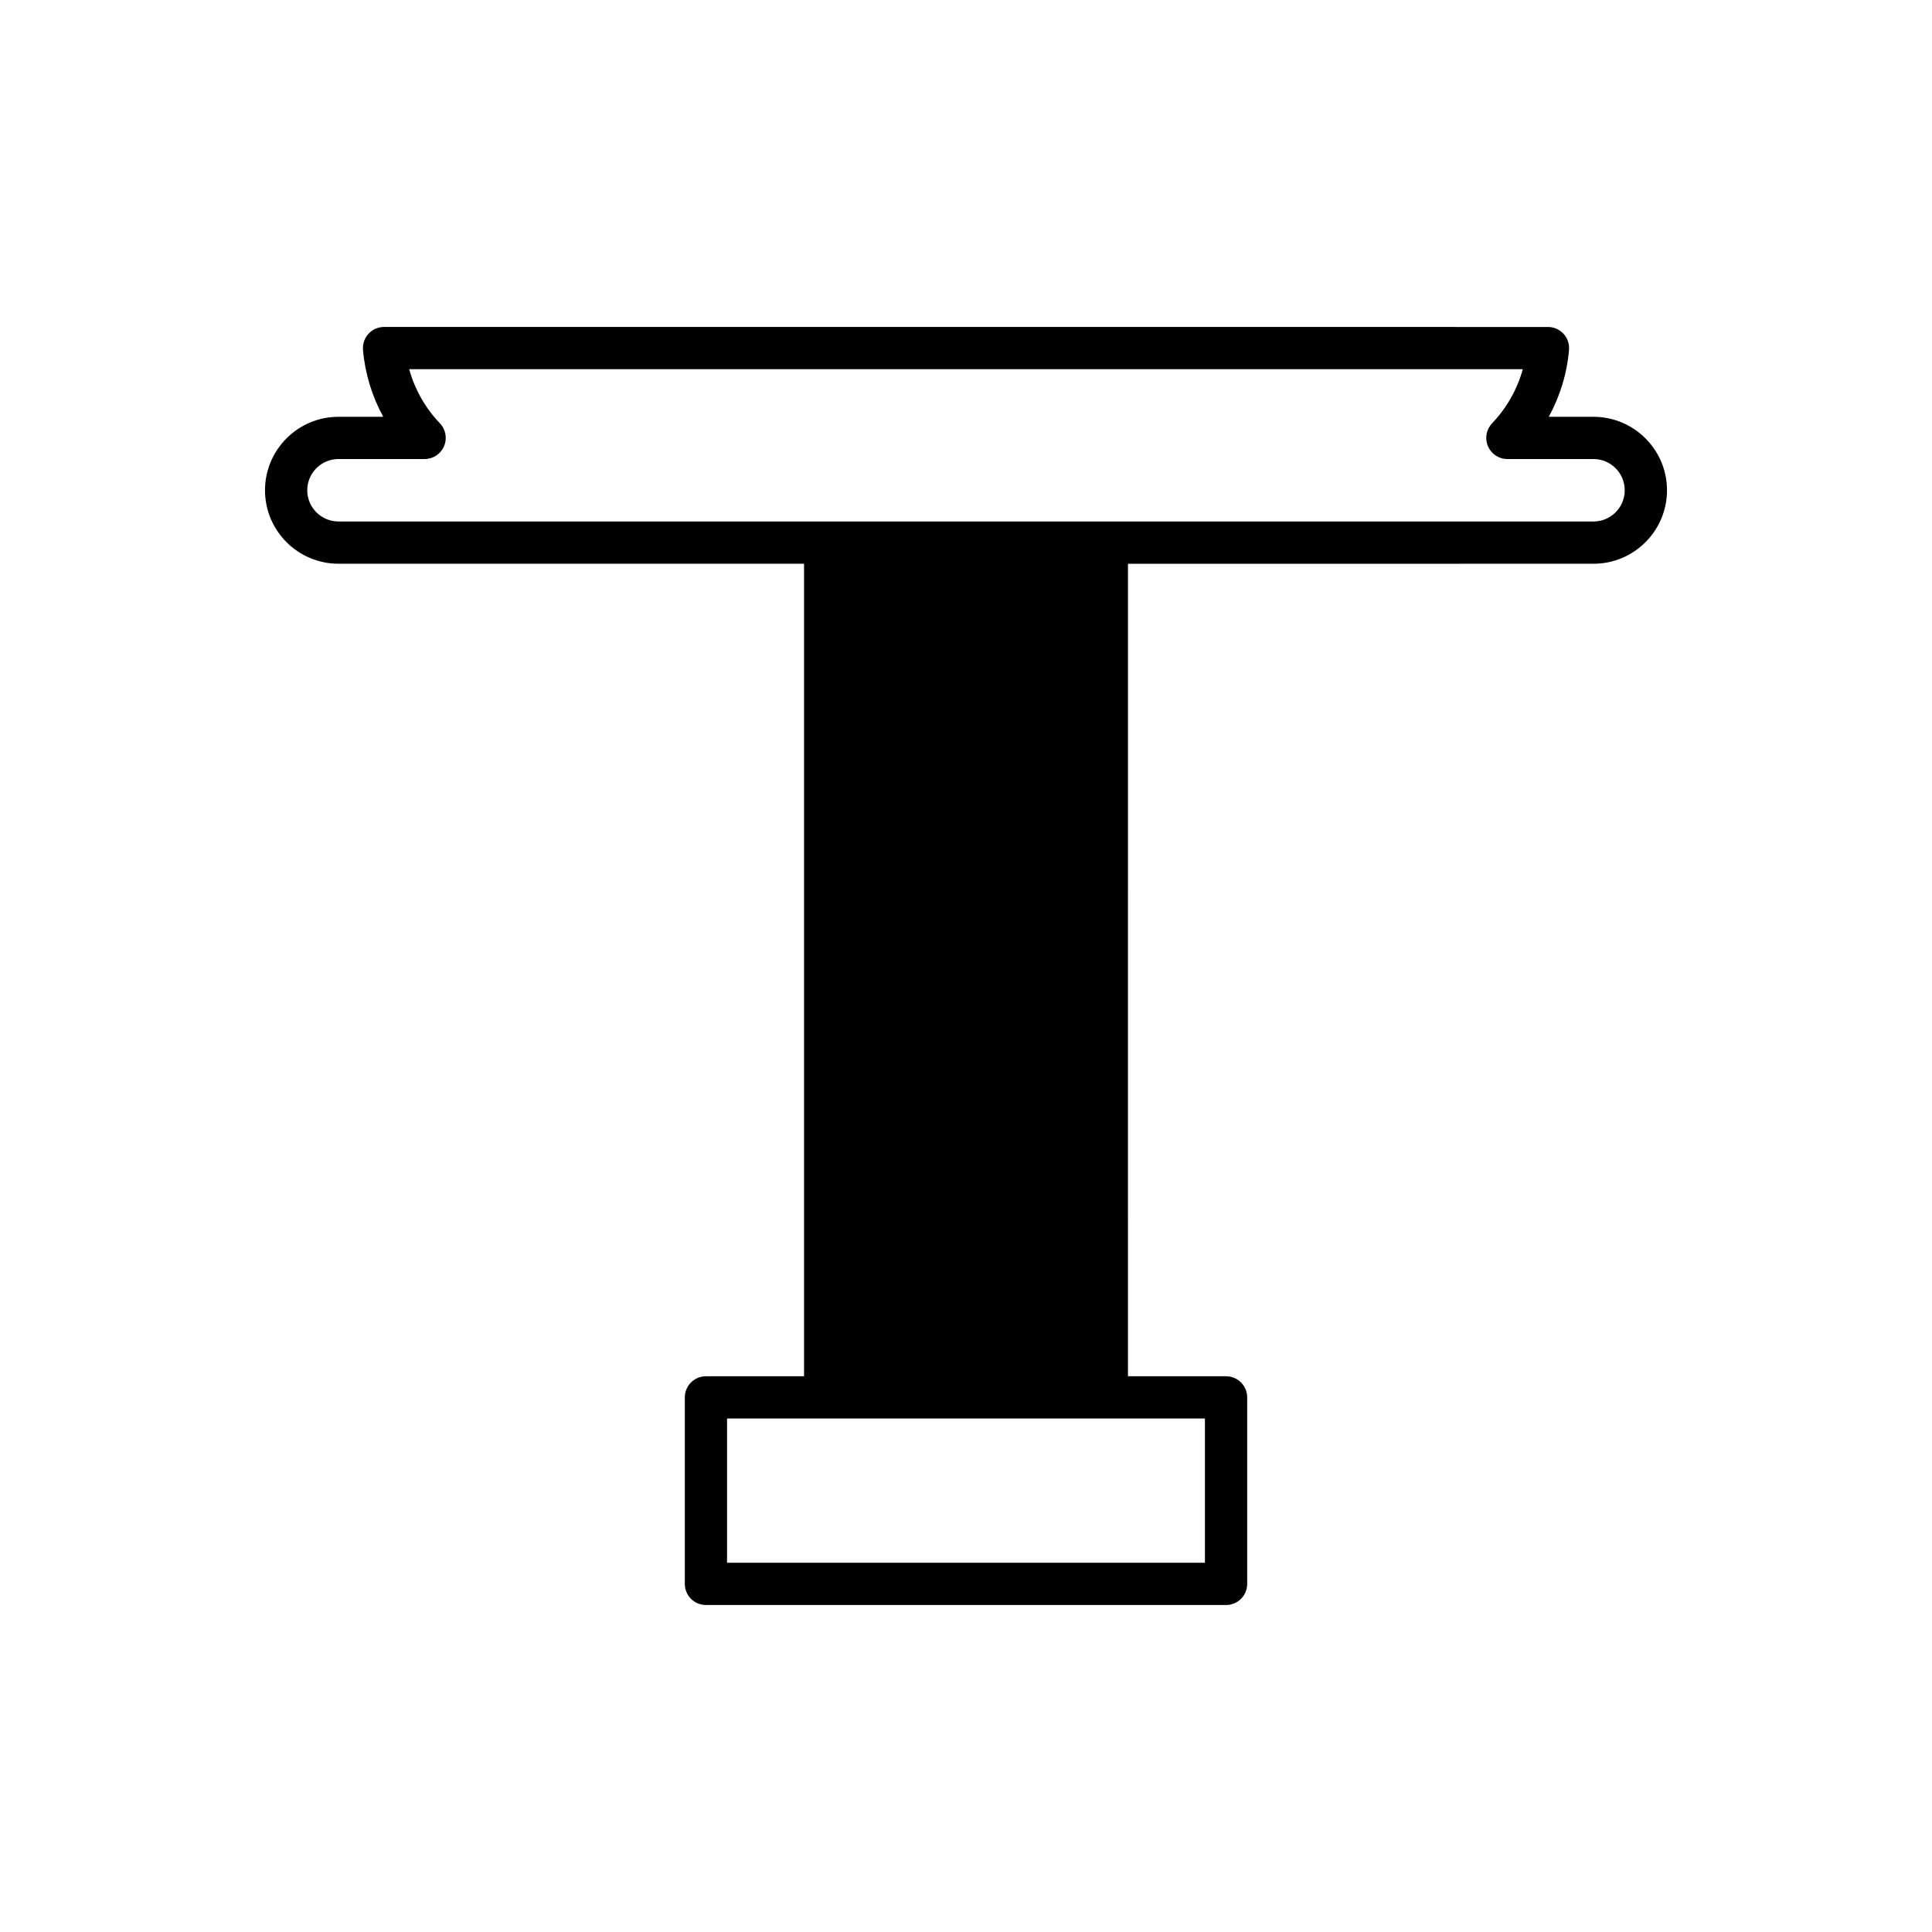 <?xml version="1.0" encoding="UTF-8"?>
<!-- Uploaded to: SVG Repo, www.svgrepo.com, Generator: SVG Repo Mixer Tools -->
<svg fill="#000000" width="800px" height="800px" version="1.1" viewBox="144 144 512 512" xmlns="http://www.w3.org/2000/svg">
 <path d="m566.3 293.4c10.734 0 19.473-8.734 19.473-19.469s-8.734-19.473-19.473-19.473h-11.863c2.992-5.453 4.84-11.504 5.367-17.738 0.137-1.562-0.395-3.106-1.453-4.258-1.059-1.156-2.551-1.812-4.121-1.812l-308.46-0.004c-1.57 0-3.062 0.656-4.121 1.812-1.059 1.152-1.59 2.699-1.453 4.258 0.531 6.234 2.379 12.285 5.367 17.738h-11.863c-10.738 0-19.473 8.734-19.473 19.473 0 10.738 8.734 19.469 19.473 19.469h123.38v215.33h-26c-3.094 0-5.598 2.508-5.598 5.598v49.422c0 3.09 2.504 5.598 5.598 5.598h137.84c3.094 0 5.598-2.508 5.598-5.598v-49.422c0-3.09-2.504-5.598-5.598-5.598h-26l0.004-215.32zm-102.98 226.52v38.227h-126.64v-38.227zm-229.62-237.72c-4.566 0-8.277-3.711-8.277-8.273 0-4.566 3.711-8.277 8.277-8.277h22.828c2.242 0 4.266-1.336 5.144-3.398 0.887-2.059 0.453-4.445-1.094-6.066-3.871-4.055-6.664-9.008-8.141-14.348h295.12c-1.477 5.34-4.269 10.293-8.141 14.348-1.547 1.617-1.98 4.008-1.094 6.066 0.879 2.062 2.902 3.398 5.144 3.398h22.828c4.562 0 8.277 3.711 8.277 8.277 0 4.562-3.711 8.273-8.277 8.273z"/>
</svg>